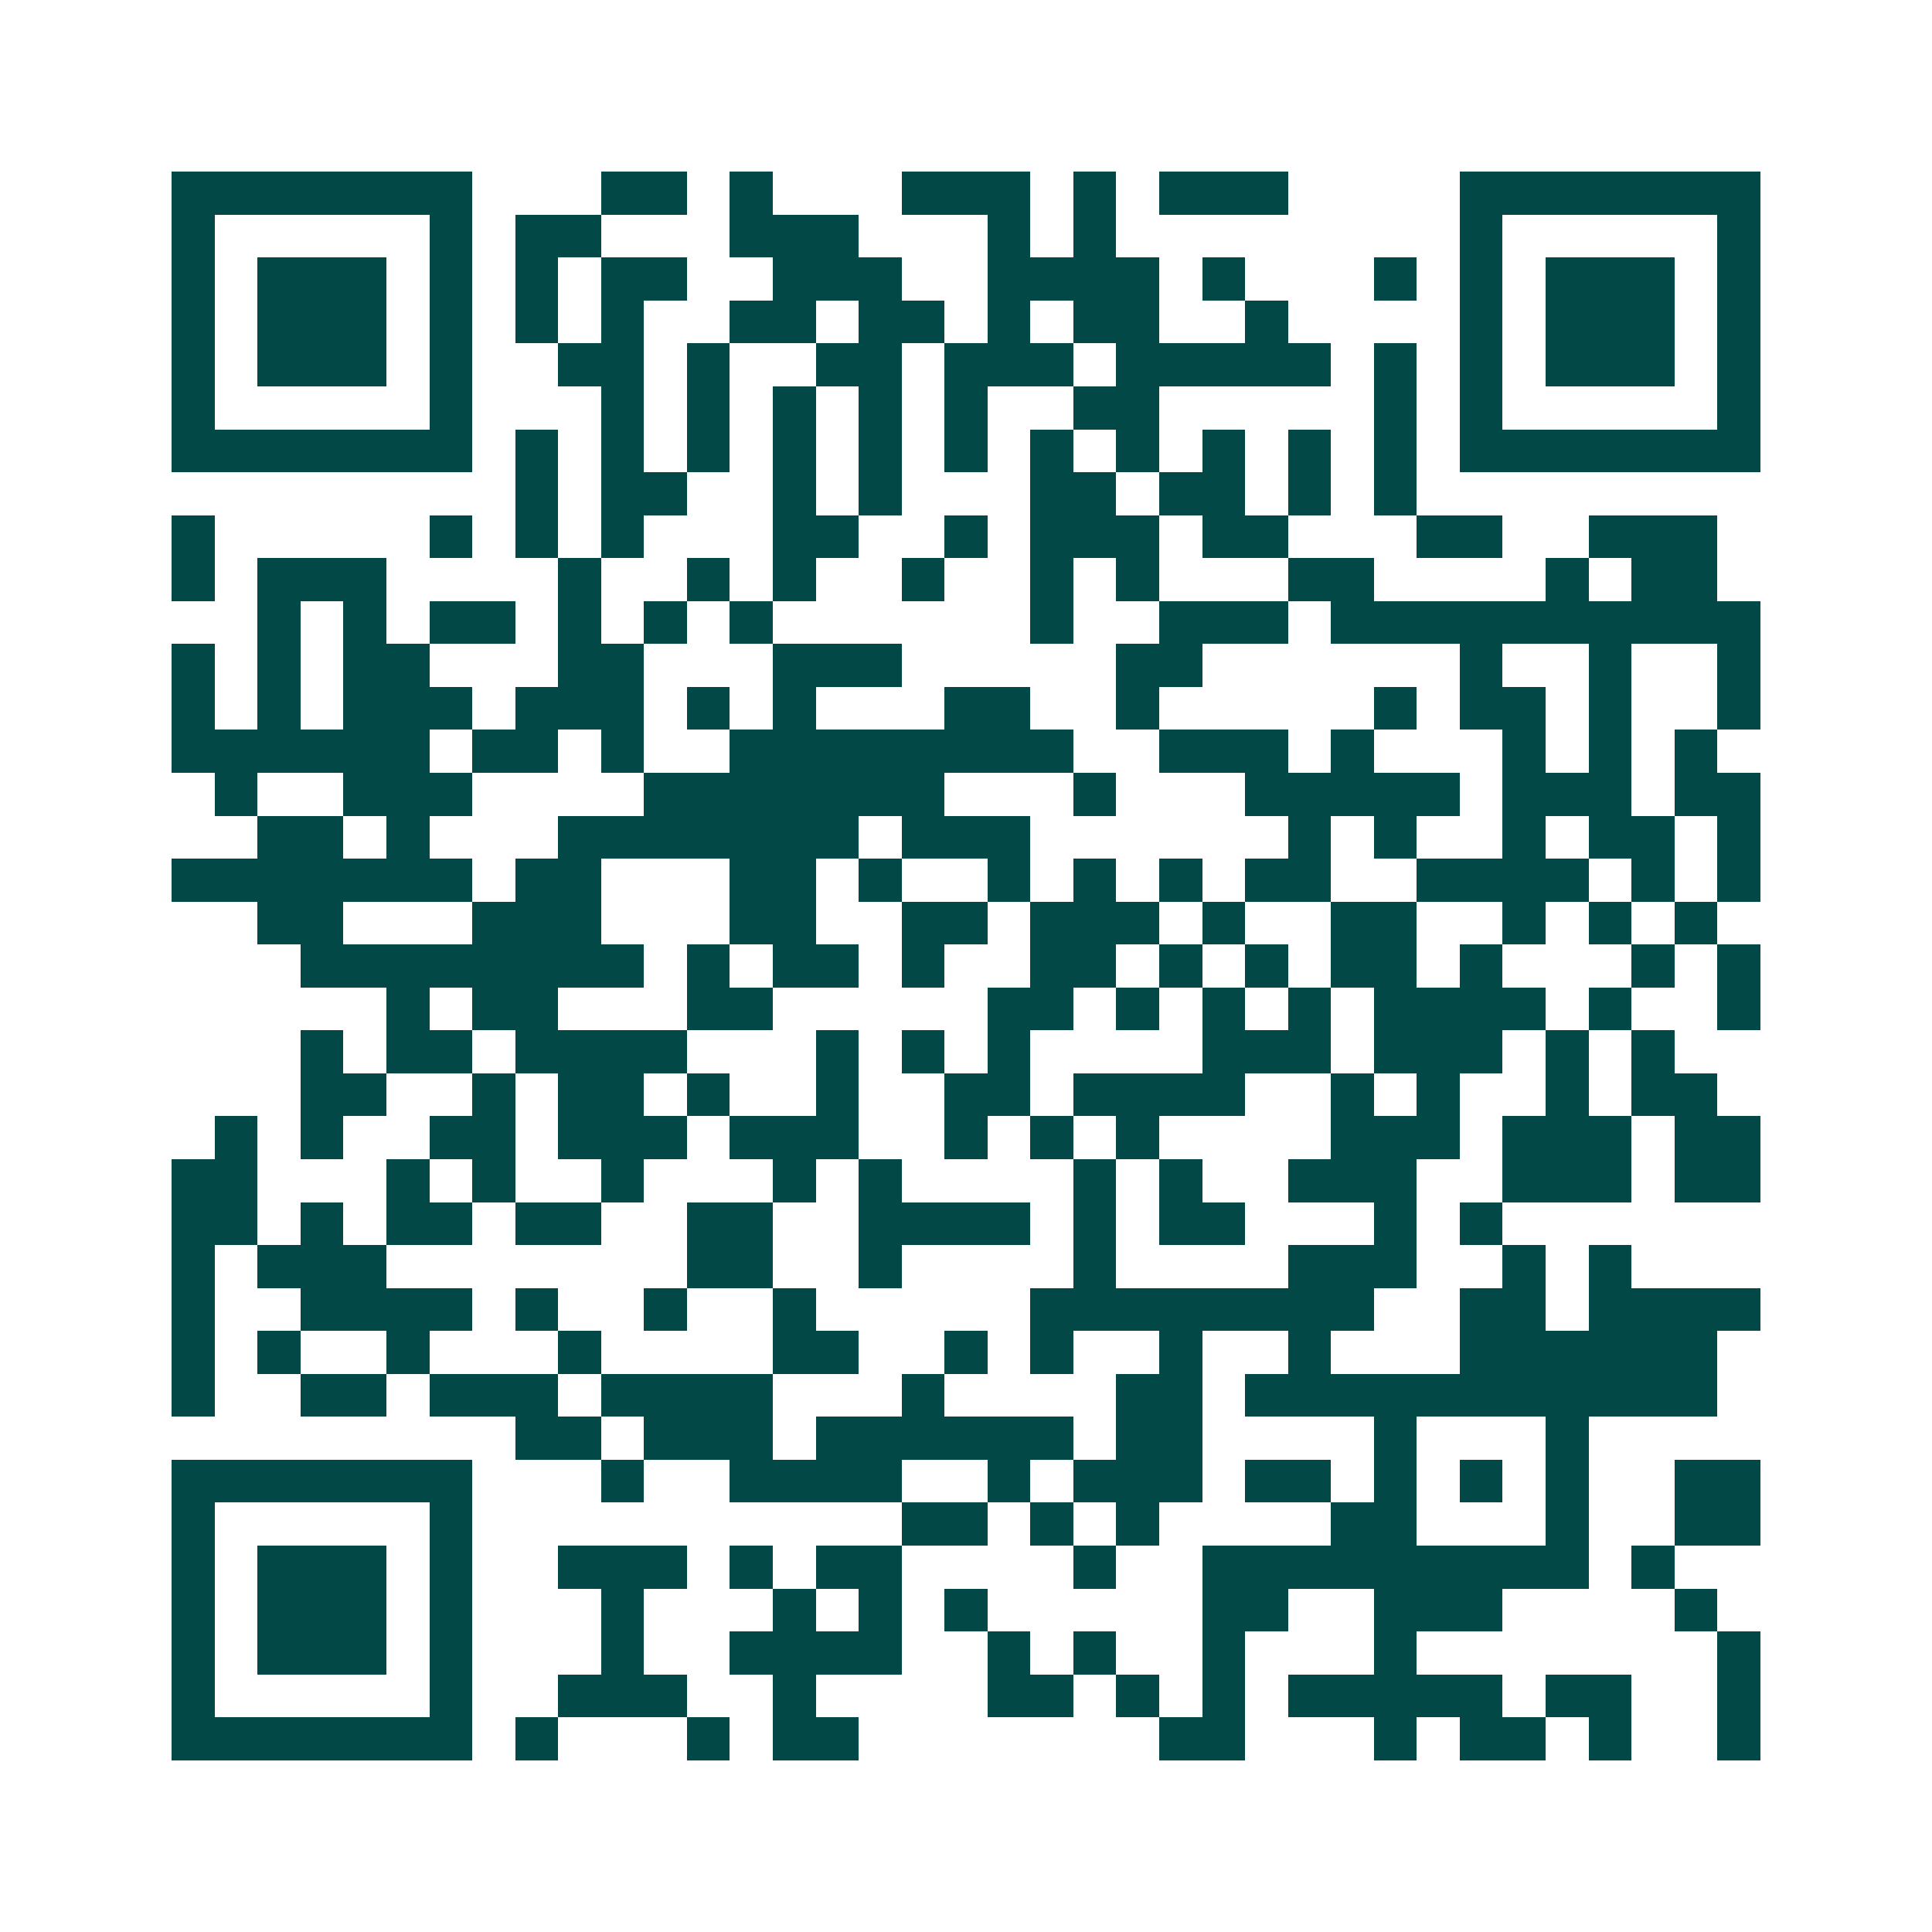 <svg xmlns="http://www.w3.org/2000/svg" width="200" height="200" viewBox="0 0 45 45" shape-rendering="crispEdges"><path fill="#ffffff" d="M0 0h45v45H0z"/><path stroke="#014847" d="M4 4.5h7m3 0h2m1 0h1m3 0h3m1 0h1m1 0h3m4 0h7M4 5.5h1m5 0h1m1 0h2m3 0h3m3 0h1m1 0h1m8 0h1m5 0h1M4 6.5h1m1 0h3m1 0h1m1 0h1m1 0h2m2 0h3m2 0h4m1 0h1m3 0h1m1 0h1m1 0h3m1 0h1M4 7.5h1m1 0h3m1 0h1m1 0h1m1 0h1m2 0h2m1 0h2m1 0h1m1 0h2m2 0h1m4 0h1m1 0h3m1 0h1M4 8.5h1m1 0h3m1 0h1m2 0h2m1 0h1m2 0h2m1 0h3m1 0h5m1 0h1m1 0h1m1 0h3m1 0h1M4 9.5h1m5 0h1m3 0h1m1 0h1m1 0h1m1 0h1m1 0h1m2 0h2m5 0h1m1 0h1m5 0h1M4 10.5h7m1 0h1m1 0h1m1 0h1m1 0h1m1 0h1m1 0h1m1 0h1m1 0h1m1 0h1m1 0h1m1 0h1m1 0h7M12 11.5h1m1 0h2m2 0h1m1 0h1m3 0h2m1 0h2m1 0h1m1 0h1M4 12.5h1m5 0h1m1 0h1m1 0h1m3 0h2m2 0h1m1 0h3m1 0h2m3 0h2m2 0h3M4 13.5h1m1 0h3m4 0h1m2 0h1m1 0h1m2 0h1m2 0h1m1 0h1m3 0h2m4 0h1m1 0h2M6 14.5h1m1 0h1m1 0h2m1 0h1m1 0h1m1 0h1m6 0h1m2 0h3m1 0h10M4 15.5h1m1 0h1m1 0h2m3 0h2m3 0h3m5 0h2m6 0h1m2 0h1m2 0h1M4 16.5h1m1 0h1m1 0h3m1 0h3m1 0h1m1 0h1m3 0h2m2 0h1m5 0h1m1 0h2m1 0h1m2 0h1M4 17.5h6m1 0h2m1 0h1m2 0h8m2 0h3m1 0h1m3 0h1m1 0h1m1 0h1M5 18.5h1m2 0h3m4 0h7m3 0h1m3 0h5m1 0h3m1 0h2M6 19.5h2m1 0h1m3 0h7m1 0h3m6 0h1m1 0h1m2 0h1m1 0h2m1 0h1M4 20.5h7m1 0h2m3 0h2m1 0h1m2 0h1m1 0h1m1 0h1m1 0h2m2 0h4m1 0h1m1 0h1M6 21.5h2m3 0h3m3 0h2m2 0h2m1 0h3m1 0h1m2 0h2m2 0h1m1 0h1m1 0h1M7 22.5h8m1 0h1m1 0h2m1 0h1m2 0h2m1 0h1m1 0h1m1 0h2m1 0h1m3 0h1m1 0h1M9 23.5h1m1 0h2m3 0h2m5 0h2m1 0h1m1 0h1m1 0h1m1 0h4m1 0h1m2 0h1M7 24.5h1m1 0h2m1 0h4m3 0h1m1 0h1m1 0h1m4 0h3m1 0h3m1 0h1m1 0h1M7 25.5h2m2 0h1m1 0h2m1 0h1m2 0h1m2 0h2m1 0h4m2 0h1m1 0h1m2 0h1m1 0h2M5 26.5h1m1 0h1m2 0h2m1 0h3m1 0h3m2 0h1m1 0h1m1 0h1m4 0h3m1 0h3m1 0h2M4 27.5h2m3 0h1m1 0h1m2 0h1m3 0h1m1 0h1m4 0h1m1 0h1m2 0h3m2 0h3m1 0h2M4 28.5h2m1 0h1m1 0h2m1 0h2m2 0h2m2 0h4m1 0h1m1 0h2m3 0h1m1 0h1M4 29.5h1m1 0h3m7 0h2m2 0h1m4 0h1m4 0h3m2 0h1m1 0h1M4 30.5h1m2 0h4m1 0h1m2 0h1m2 0h1m5 0h8m2 0h2m1 0h4M4 31.5h1m1 0h1m2 0h1m3 0h1m4 0h2m2 0h1m1 0h1m2 0h1m2 0h1m3 0h6M4 32.5h1m2 0h2m1 0h3m1 0h4m3 0h1m4 0h2m1 0h11M12 33.5h2m1 0h3m1 0h6m1 0h2m4 0h1m3 0h1M4 34.5h7m3 0h1m2 0h4m2 0h1m1 0h3m1 0h2m1 0h1m1 0h1m1 0h1m2 0h2M4 35.5h1m5 0h1m10 0h2m1 0h1m1 0h1m4 0h2m3 0h1m2 0h2M4 36.5h1m1 0h3m1 0h1m2 0h3m1 0h1m1 0h2m4 0h1m2 0h9m1 0h1M4 37.5h1m1 0h3m1 0h1m3 0h1m3 0h1m1 0h1m1 0h1m5 0h2m2 0h3m4 0h1M4 38.5h1m1 0h3m1 0h1m3 0h1m2 0h4m2 0h1m1 0h1m2 0h1m3 0h1m7 0h1M4 39.5h1m5 0h1m2 0h3m2 0h1m4 0h2m1 0h1m1 0h1m1 0h5m1 0h2m2 0h1M4 40.5h7m1 0h1m3 0h1m1 0h2m7 0h2m3 0h1m1 0h2m1 0h1m2 0h1"/></svg>
